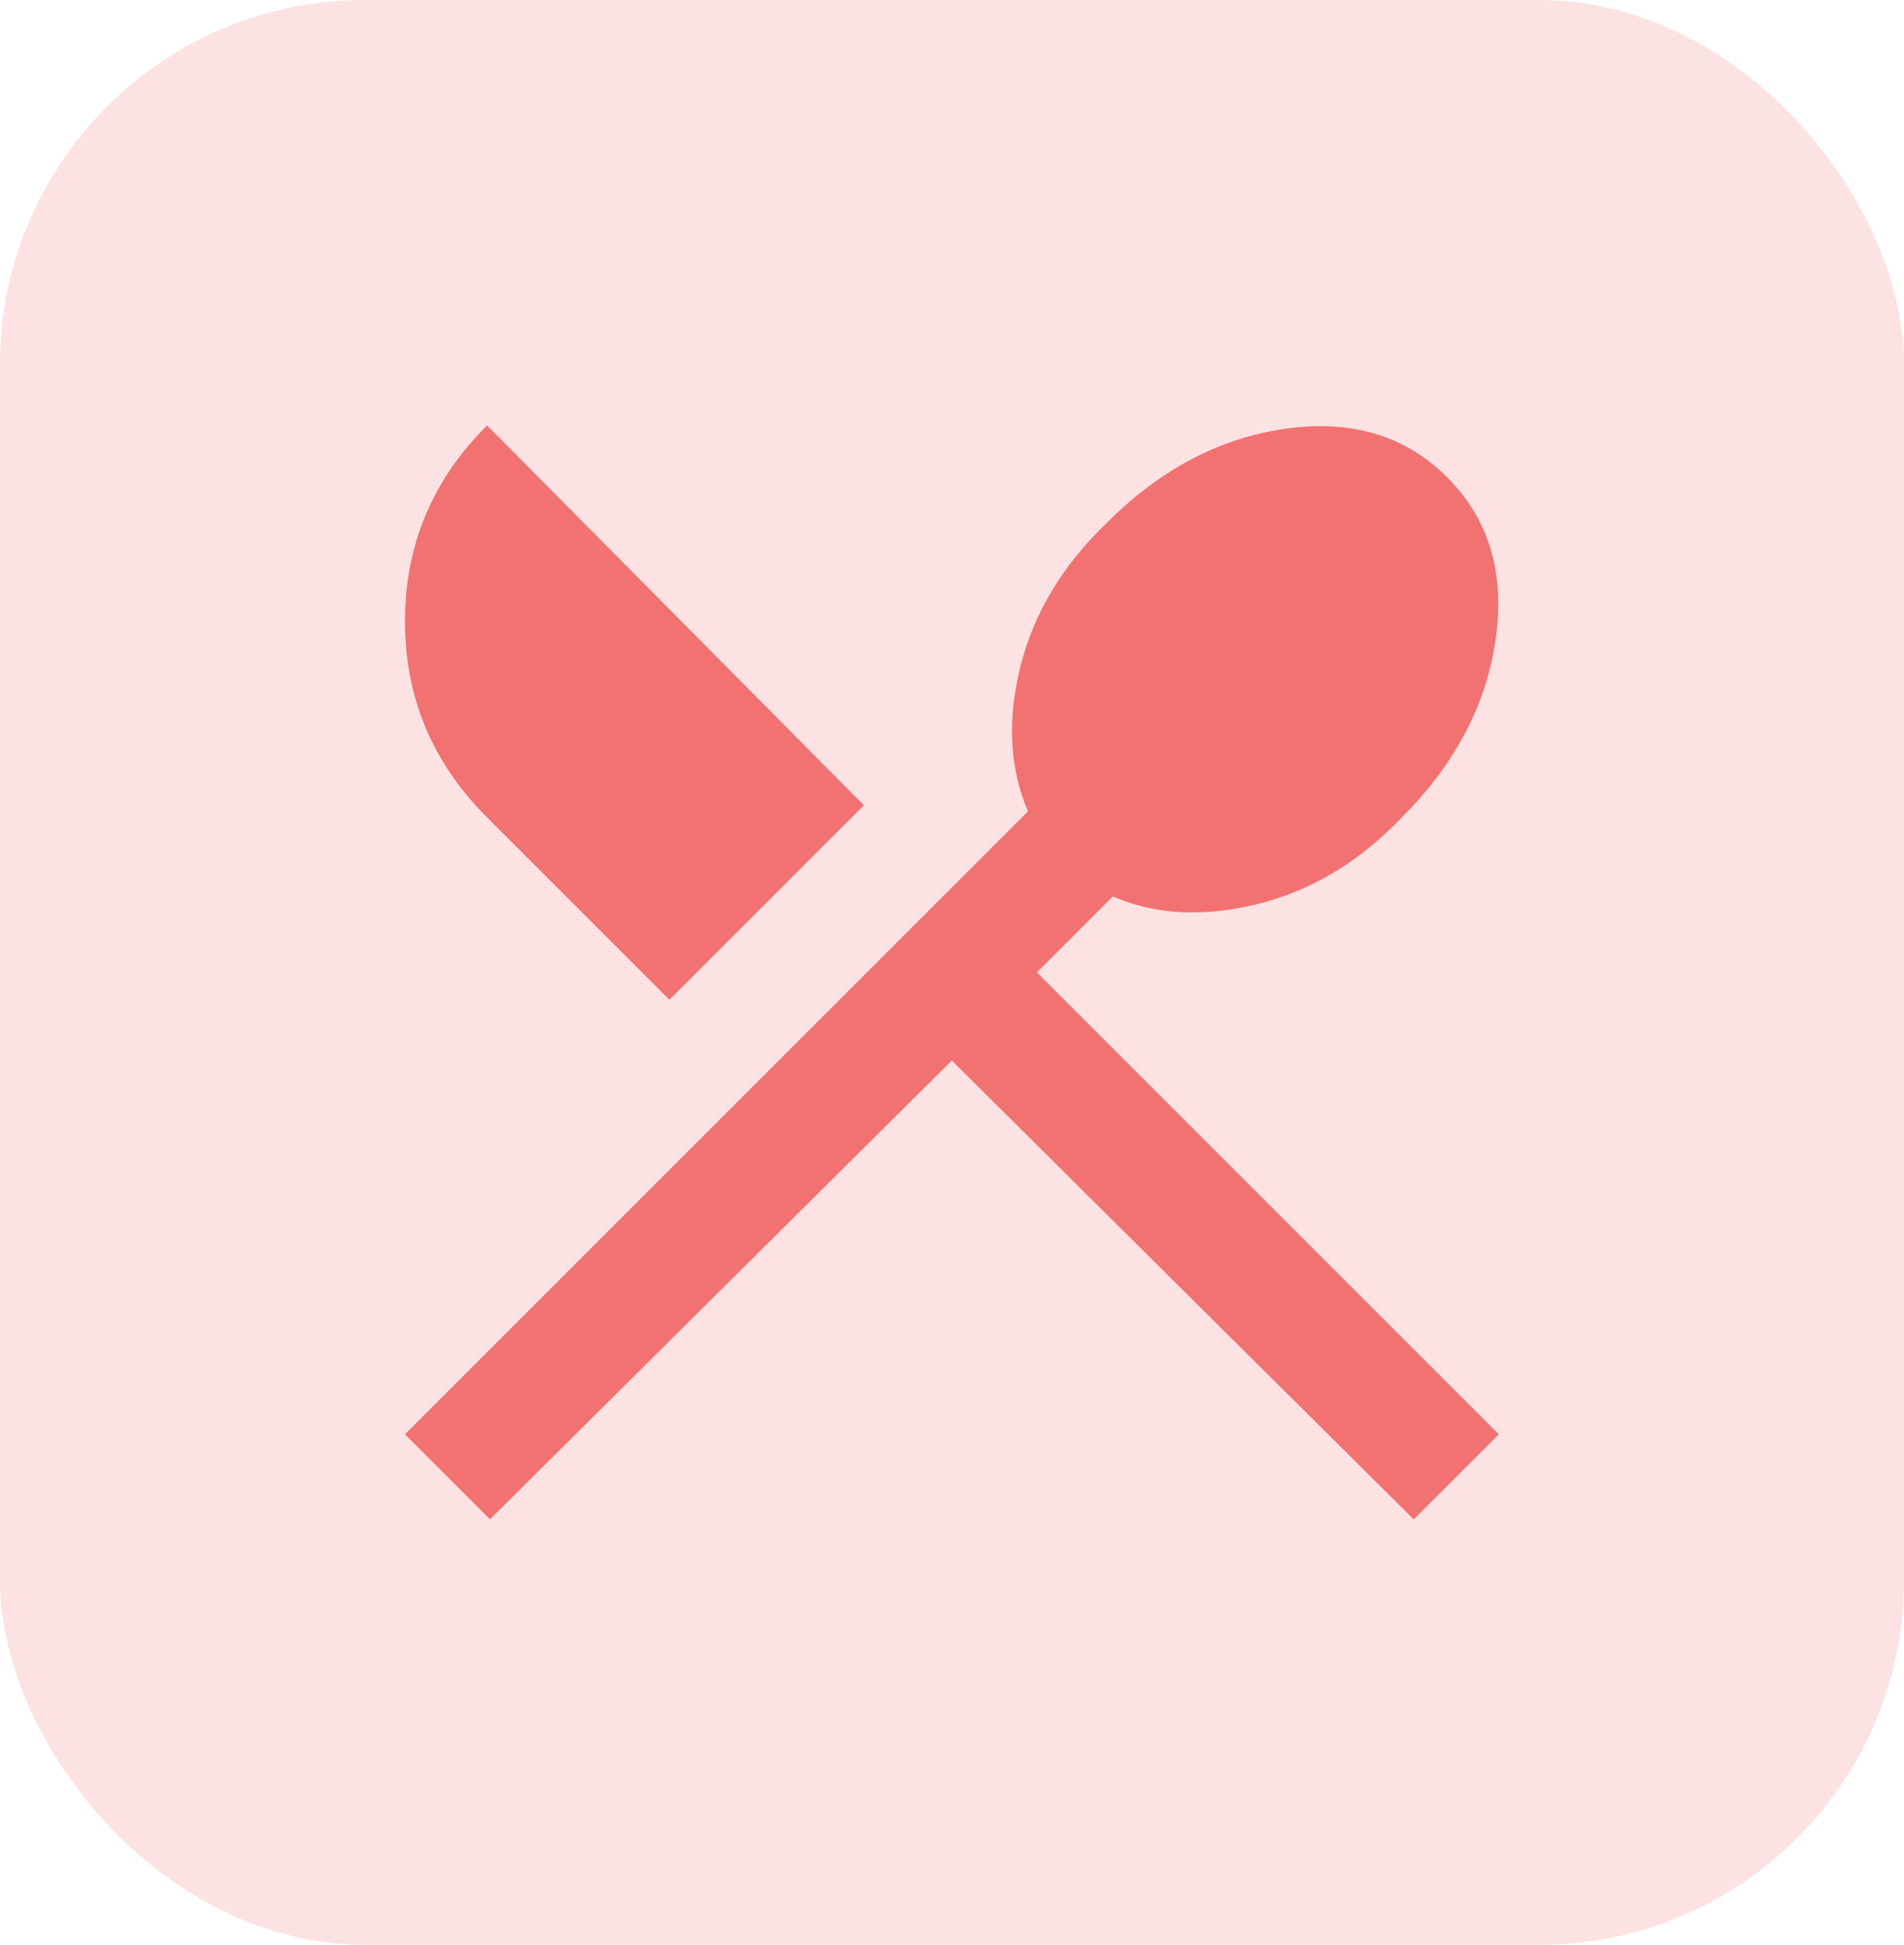 <?xml version="1.0" encoding="UTF-8"?>
<svg id="Layer_1" data-name="Layer 1" xmlns="http://www.w3.org/2000/svg" viewBox="0 0 93.98 96">
  <defs>
    <style>
      .cls-1, .cls-2 {
        fill: #f27171;
        stroke-width: 0px;
      }

      .cls-2 {
        opacity: .2;
      }
    </style>
  </defs>
  <rect class="cls-2" y="0" width="93.98" height="96" rx="18" ry="18"/>
  <path class="cls-1" d="M24.19,75l-4.2-4.2,30.75-30.75c-.9-2.1-1.03-4.48-.38-7.12s2.08-5.02,4.27-7.12c2.65-2.65,5.6-4.2,8.85-4.65s5.9.35,7.95,2.4,2.85,4.7,2.4,7.95-2,6.2-4.65,8.85c-2.1,2.2-4.48,3.62-7.13,4.27s-5.02.53-7.12-.38l-3.75,3.75,22.8,22.8-4.2,4.2-22.8-22.65-22.8,22.65ZM33.04,49.35l-9-9c-2.7-2.7-4.05-5.93-4.05-9.68s1.35-6.98,4.05-9.67l18.6,18.75-9.6,9.6Z"/>
</svg>